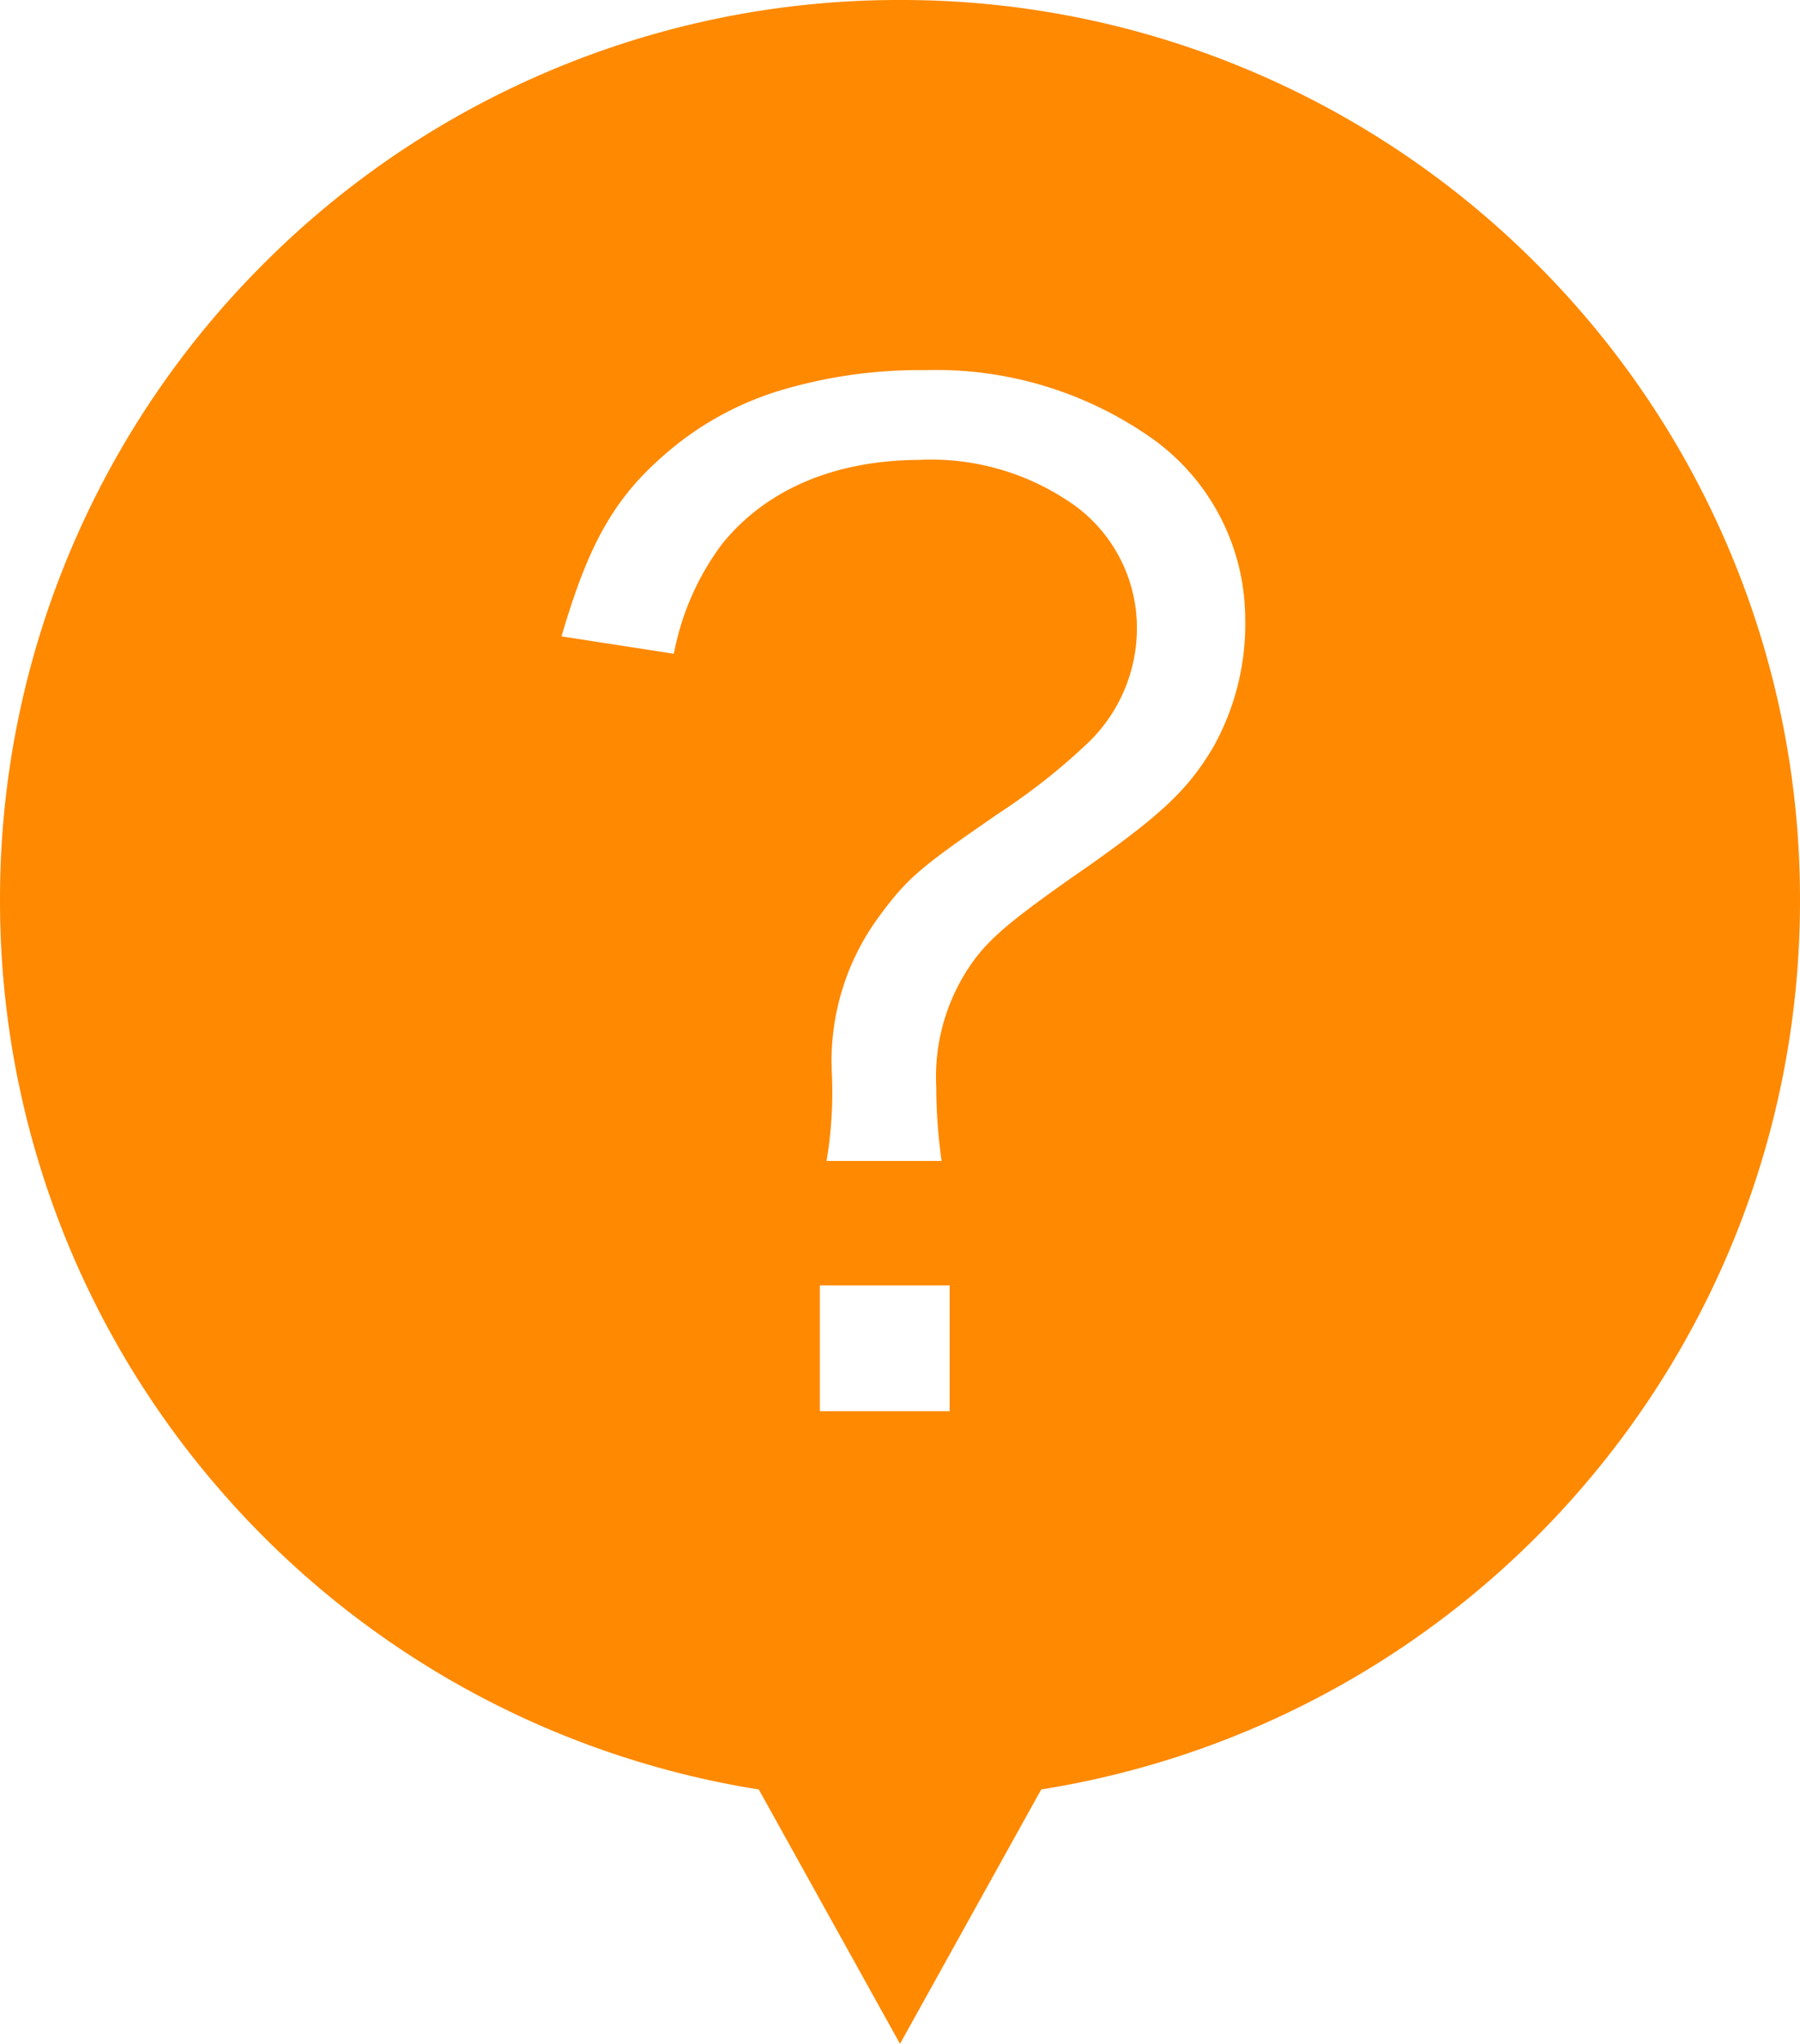 <svg xmlns="http://www.w3.org/2000/svg" width="74.002" height="84" viewBox="0 0 74.002 84">
  <path id="前面オブジェクトで型抜き_1" data-name="前面オブジェクトで型抜き 1" d="M-12109,84v0l-5.806-10.454a37.012,37.012,0,0,1-22.227-12.4,36.876,36.876,0,0,1-6.58-11.044A36.849,36.849,0,0,1-12146,37a36.765,36.765,0,0,1,2.908-14.4,36.891,36.891,0,0,1,7.929-11.761,36.891,36.891,0,0,1,11.763-7.929A36.771,36.771,0,0,1-12109,0a36.766,36.766,0,0,1,14.4,2.907,36.878,36.878,0,0,1,11.761,7.929,36.868,36.868,0,0,1,7.93,11.761A36.765,36.765,0,0,1-12072,37a36.881,36.881,0,0,1-2.388,13.106,36.906,36.906,0,0,1-6.579,11.044,37.007,37.007,0,0,1-22.226,12.395L-12109,84Zm-3.295-31.171V58h5.335v-5.17Zm4.18-33.933a10.19,10.19,0,0,1,6.387,1.945,6.229,6.229,0,0,1,2.468,5.038,6.538,6.538,0,0,1-1.923,4.566,25.538,25.538,0,0,1-3.74,2.969c-3.145,2.168-3.73,2.626-4.841,4.124a10.017,10.017,0,0,0-2.036,6.6,16.97,16.97,0,0,1-.22,3.576h4.73a21.79,21.79,0,0,1-.219-3.024,8.149,8.149,0,0,1,1.43-5.06c.764-1.09,1.688-1.861,4.95-4.124,2.951-2.095,3.979-3.079,5-4.786a10.351,10.351,0,0,0,1.32-5.334,9.121,9.121,0,0,0-3.728-7.295,15.423,15.423,0,0,0-9.42-2.88,20.013,20.013,0,0,0-5.905.818,12.853,12.853,0,0,0-4.544,2.425c-2.26,1.875-3.355,3.746-4.509,7.7l4.618.716a10.894,10.894,0,0,1,1.981-4.511C-12114.485,20.093-12111.651,18.9-12108.114,18.9Z" transform="translate(12146.001)" fill="#ff8900"/>
</svg>
